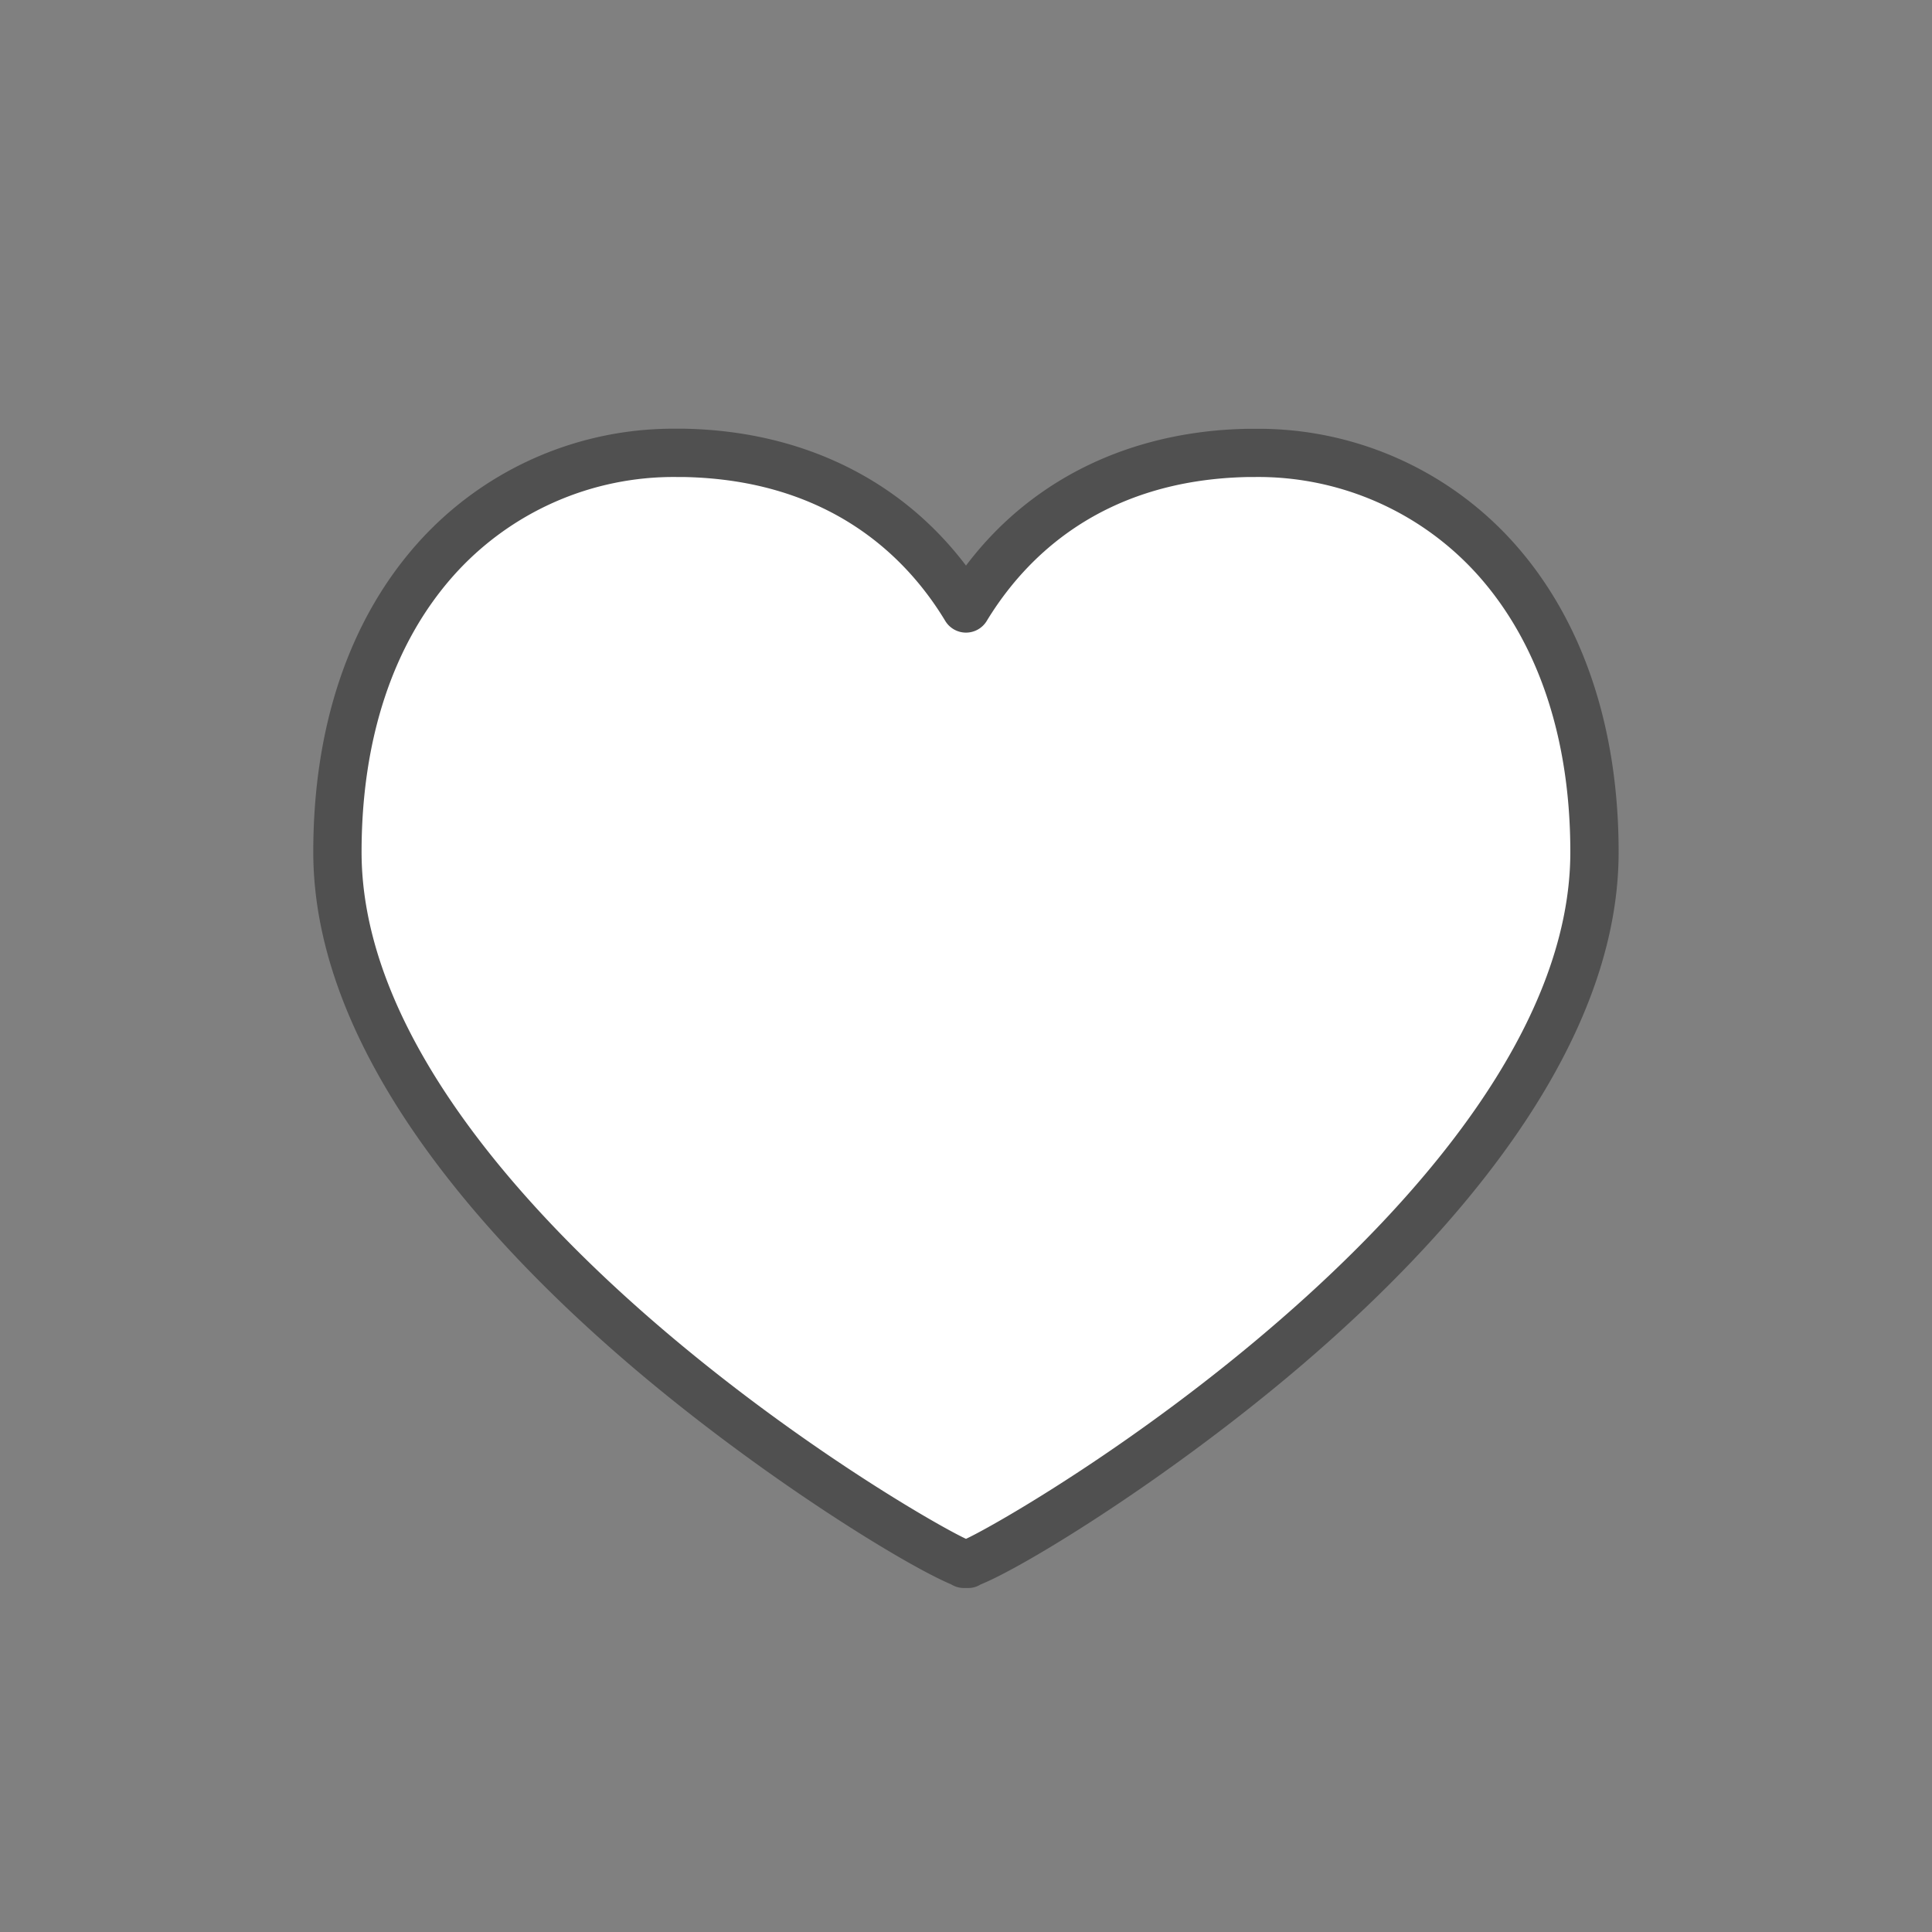 <svg id="レイヤー_1" data-name="レイヤー 1" xmlns="http://www.w3.org/2000/svg" viewBox="0 0 200 200"><rect x="0" y="0" width="200" height="200" fill="#808080" stroke="none"/><defs><style>.cls-1{fill:#fff;}.cls-2{fill:#505050;}</style></defs><path class="cls-1" d="M99.77,161.88h.42c2-.06,64.86-35.89,64.86-73.68,0-12.33-3.51-22.8-10.14-30.26a33,33,0,0,0-25-11.06h-.71c-14.51.28-23.9,7.43-29.17,16.11-5.27-8.68-14.66-15.83-29.18-16.11H70.1a33,33,0,0,0-25,11.06C38.43,65.4,34.93,75.87,34.93,88.2c0,37.79,62.85,73.62,64.85,73.68h.42"/><path class="cls-2" d="M100,164.39h-.27a2.49,2.49,0,0,1-1.27-.38c-4.78-2-19.9-11.27-33.47-22.91C50.13,128.35,32.43,108.84,32.43,88.2c0-13,3.72-24,10.76-31.92A35.5,35.5,0,0,1,70.1,44.38h.77C83,44.62,93.24,49.62,100,58.55c6.74-8.93,17-13.93,29.13-14.16h.75a35.49,35.49,0,0,1,26.91,11.9c7.05,7.93,10.77,19,10.77,31.92,0,20.64-17.7,40.15-32.55,52.89-13.6,11.66-28.75,21-33.49,22.92a2.41,2.41,0,0,1-1.25.37H100ZM70.1,49.38A30.51,30.51,0,0,0,46.93,59.61c-6.22,7-9.5,16.88-9.5,28.59,0,18.4,16.2,36.37,29.78,48.21C82,149.3,97,157.9,100,159.3c3-1.4,18-10,32.77-22.89,13.59-11.84,29.79-29.81,29.79-48.21,0-11.71-3.29-21.6-9.51-28.6a30.54,30.54,0,0,0-23.17-10.22h-.65c-15.09.29-23.06,8.27-27.09,14.91a2.51,2.51,0,0,1-4.28,0c-4-6.64-12-14.62-27.09-14.91Z"/></svg>